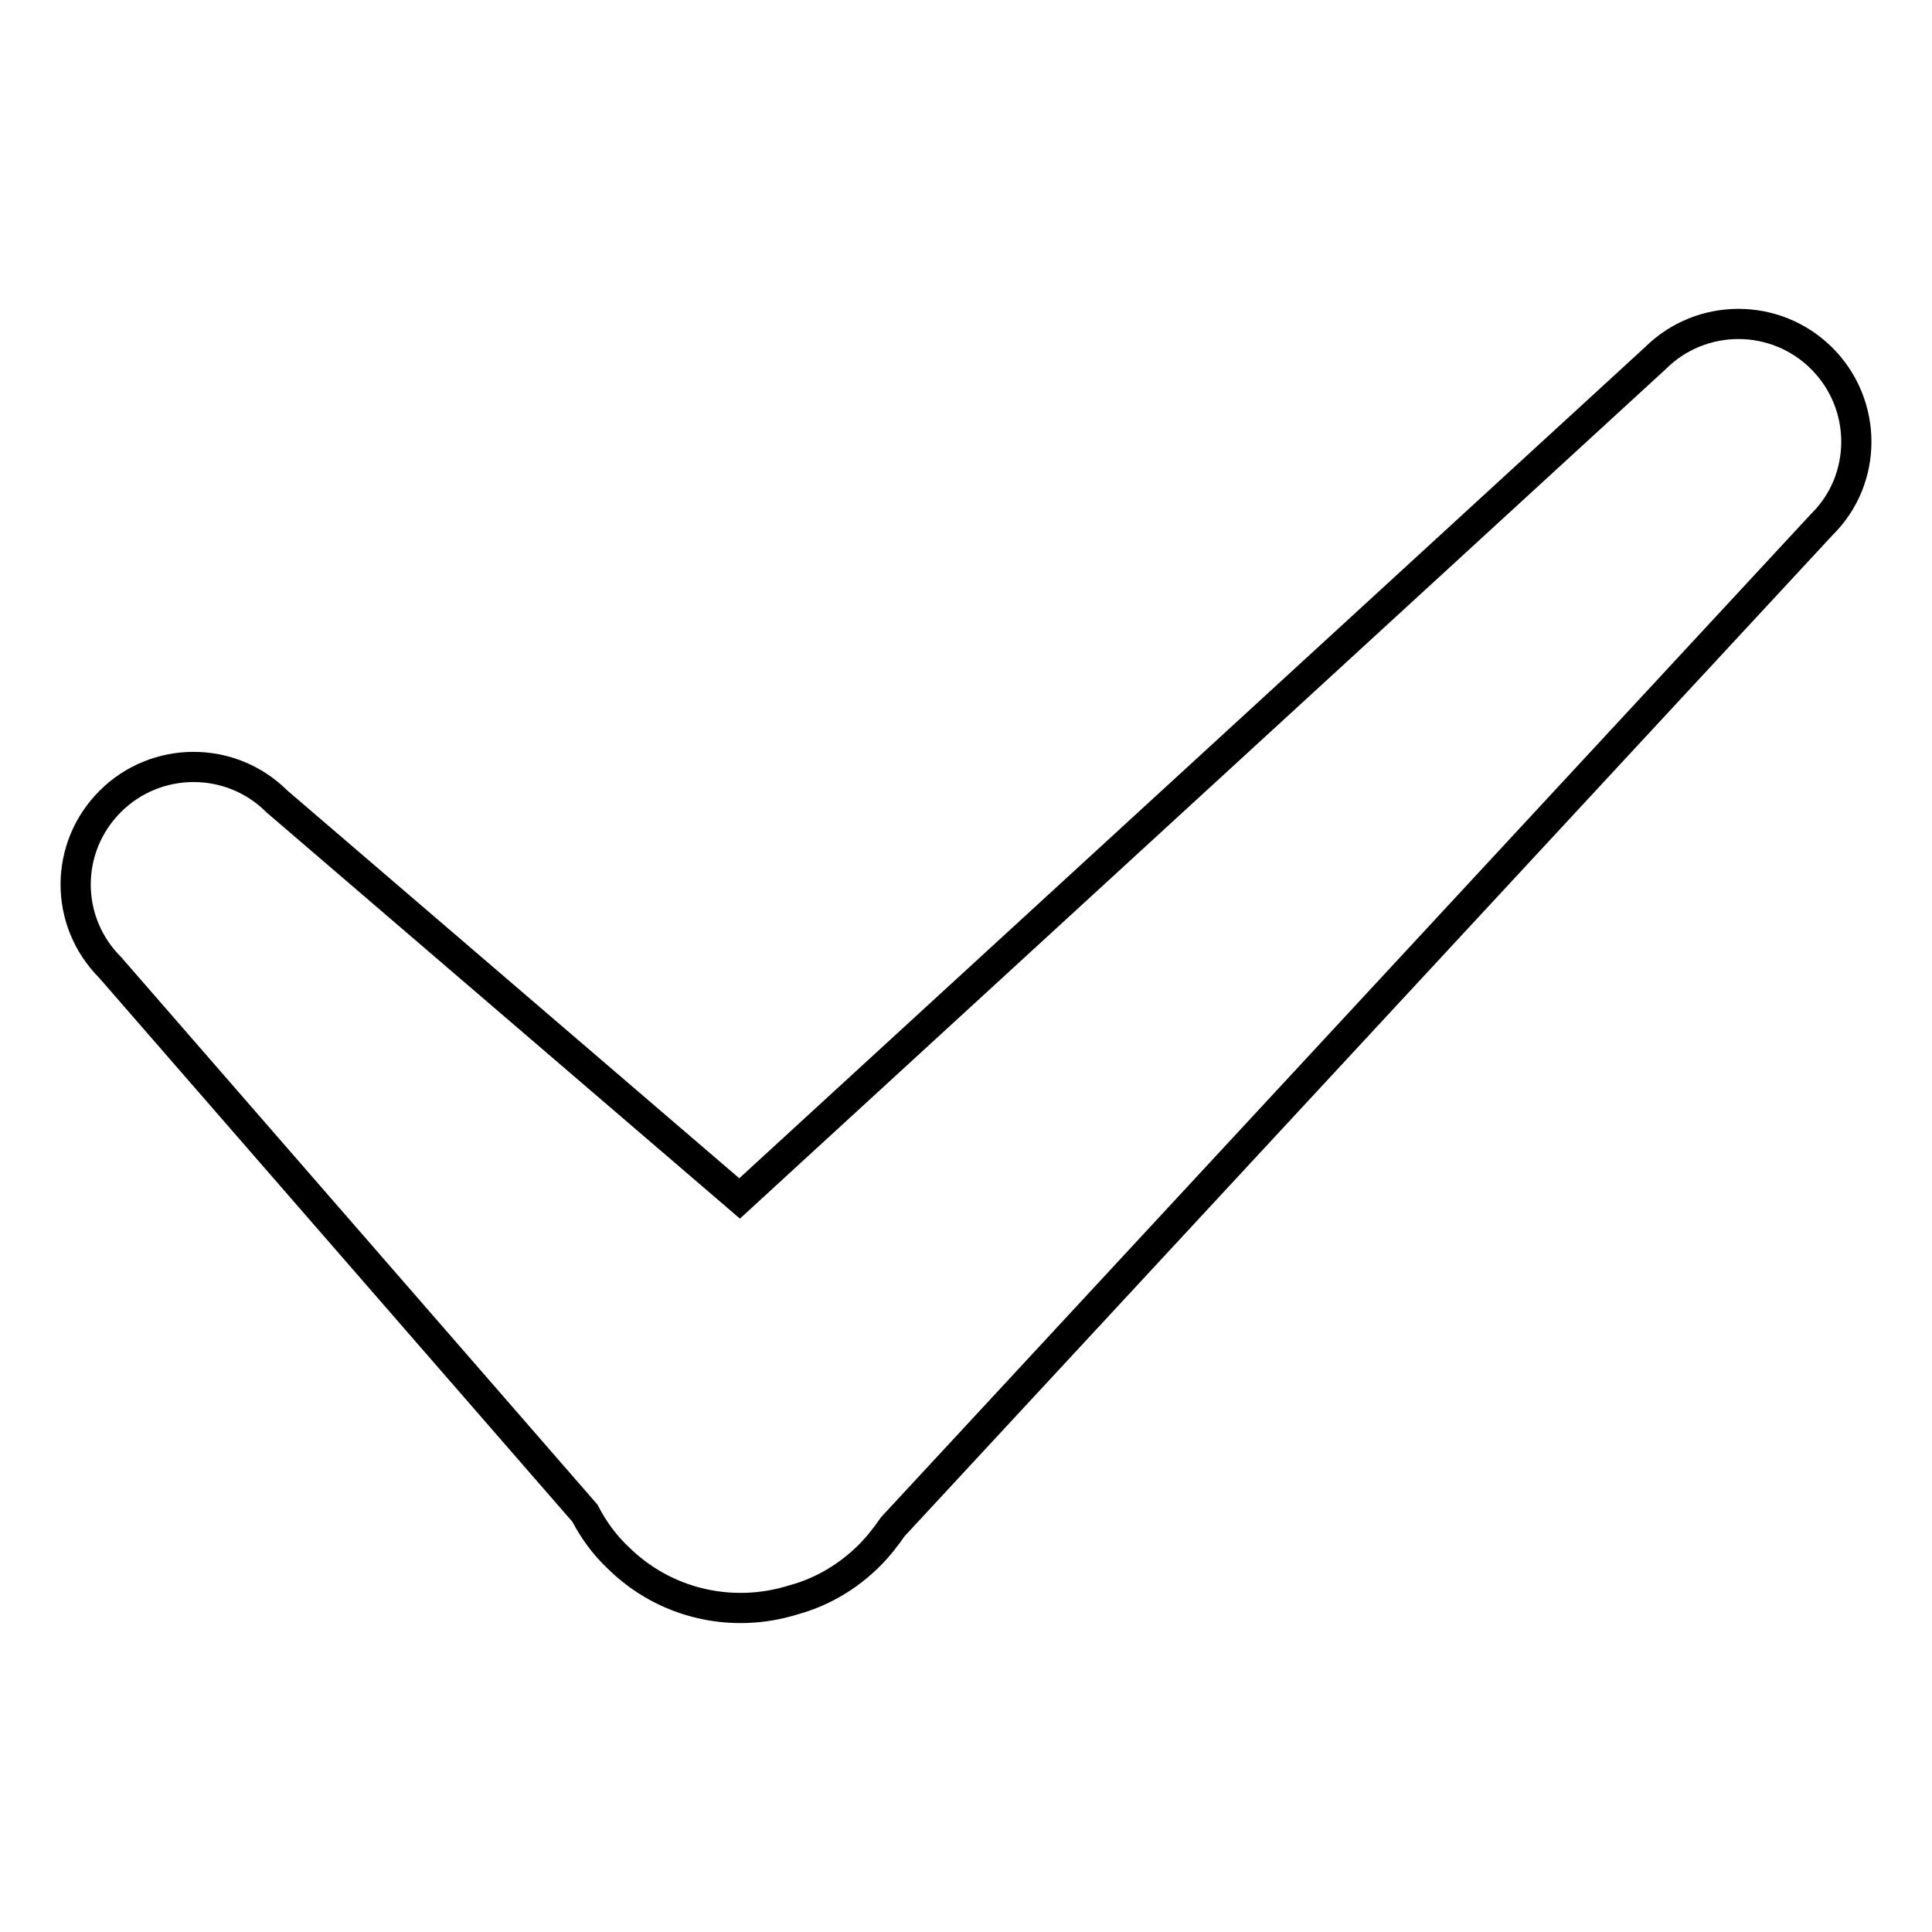 <?xml version="1.0" encoding="utf-8"?>
<!-- Svg Vector Icons : http://www.onlinewebfonts.com/icon -->
<!DOCTYPE svg PUBLIC "-//W3C//DTD SVG 1.1//EN" "http://www.w3.org/Graphics/SVG/1.1/DTD/svg11.dtd">
<svg version="1.1" xmlns="http://www.w3.org/2000/svg" xmlns:xlink="http://www.w3.org/1999/xlink" x="0px" y="0px" viewBox="0 0 256 256" enable-background="new 0 0 256 256" xml:space="preserve">
<g><g><path stroke-width="4" fill-opacity="0" stroke="#000000"  d="M241.4,47.5c-6.1-6.1-16-6.1-22.1,0L98,158.8l-61.3-52.6c-6.1-6.1-16-6.1-22.1,0s-6.1,15.9,0,22l62.9,72.3c1.1,2.1,2.5,4.1,4.3,5.8c6.3,6.3,15.3,8.2,23.3,5.7c3.7-1,7.2-3,10.1-5.9c1.2-1.2,2.2-2.5,3.1-3.8L241.4,69.5C247.5,63.5,247.5,53.6,241.4,47.5z"/></g></g>
</svg>